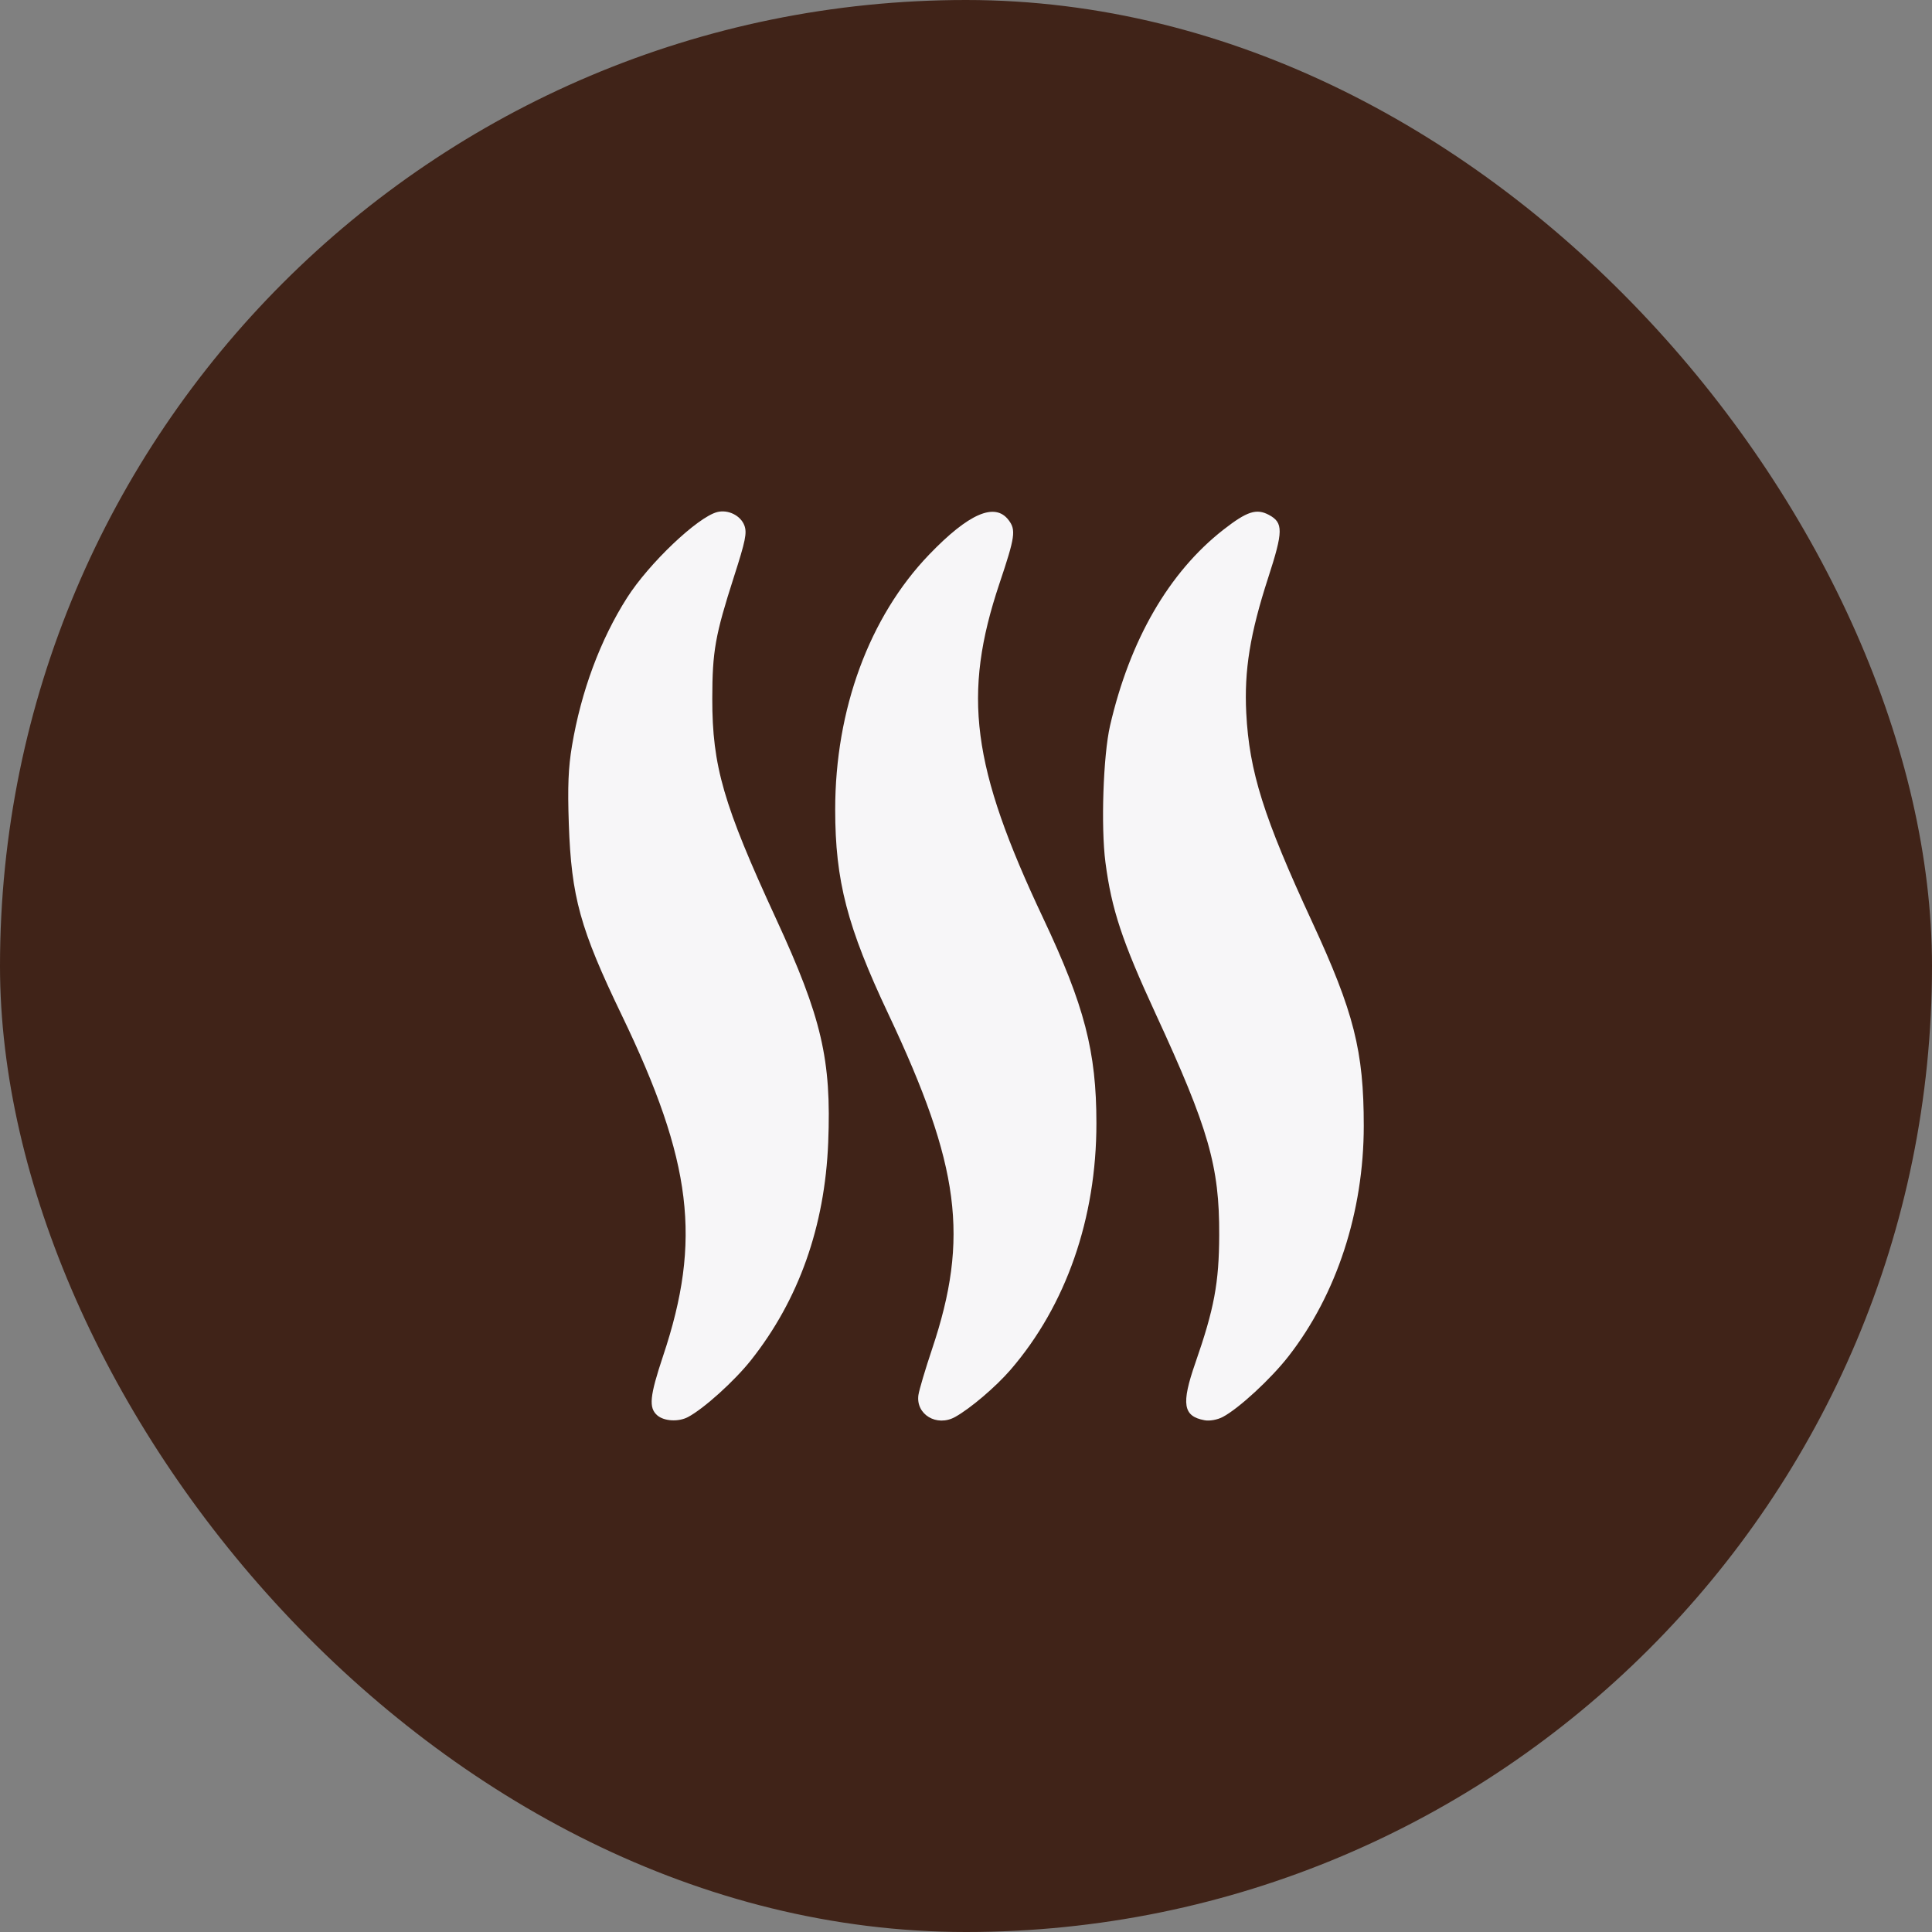 <svg width="34" height="34" viewBox="0 0 34 34" fill="none" xmlns="http://www.w3.org/2000/svg">
<rect x="0" y="0" width="34" height="34" fill="#808080" stroke="none"/>
<rect width="34" height="34" rx="17" fill="#402318"/>
<path fill-rule="evenodd" clip-rule="evenodd" d="M21.519 24.936C21.8 24.788 22.365 24.267 22.675 23.869C23.523 22.782 24 21.322 24 19.812C24 18.496 23.827 17.813 23.091 16.223C22.238 14.382 21.985 13.579 21.932 12.548C21.894 11.798 21.999 11.15 22.318 10.167C22.584 9.348 22.586 9.199 22.332 9.062C22.112 8.944 21.947 8.997 21.531 9.321C20.573 10.069 19.884 11.259 19.535 12.771C19.415 13.293 19.372 14.549 19.454 15.177C19.562 16.003 19.747 16.562 20.336 17.838C21.271 19.863 21.461 20.525 21.456 21.736C21.453 22.578 21.368 23.032 21.035 23.989C20.785 24.709 20.82 24.924 21.198 24.994C21.287 25.011 21.424 24.986 21.519 24.936ZM16.809 24.936C17.077 24.787 17.523 24.407 17.782 24.108C18.761 22.974 19.296 21.44 19.295 19.766C19.295 18.506 19.085 17.697 18.358 16.158C17.097 13.488 16.933 12.224 17.59 10.265C17.865 9.446 17.882 9.327 17.75 9.153C17.51 8.835 17.048 9.035 16.351 9.76C15.298 10.856 14.698 12.485 14.698 14.246C14.698 15.499 14.909 16.311 15.635 17.848C16.895 20.518 17.06 21.782 16.403 23.741C16.285 24.093 16.177 24.456 16.163 24.548C16.112 24.892 16.486 25.116 16.809 24.936ZM12.107 24.938C12.387 24.79 12.926 24.303 13.216 23.937C14.058 22.874 14.516 21.582 14.575 20.107C14.633 18.648 14.461 17.91 13.657 16.168C12.731 14.161 12.534 13.482 12.535 12.297C12.536 11.459 12.586 11.18 12.915 10.154C13.12 9.517 13.148 9.378 13.1 9.248C13.034 9.071 12.811 8.962 12.62 9.012C12.274 9.103 11.422 9.913 11.036 10.518C10.565 11.257 10.227 12.166 10.066 13.125C10.001 13.511 9.988 13.842 10.01 14.497C10.055 15.786 10.208 16.342 10.942 17.866C12.183 20.444 12.351 21.823 11.67 23.86C11.433 24.571 11.413 24.774 11.567 24.908C11.688 25.012 11.94 25.026 12.107 24.938Z" fill="#F7F6F8"/>
</svg>
